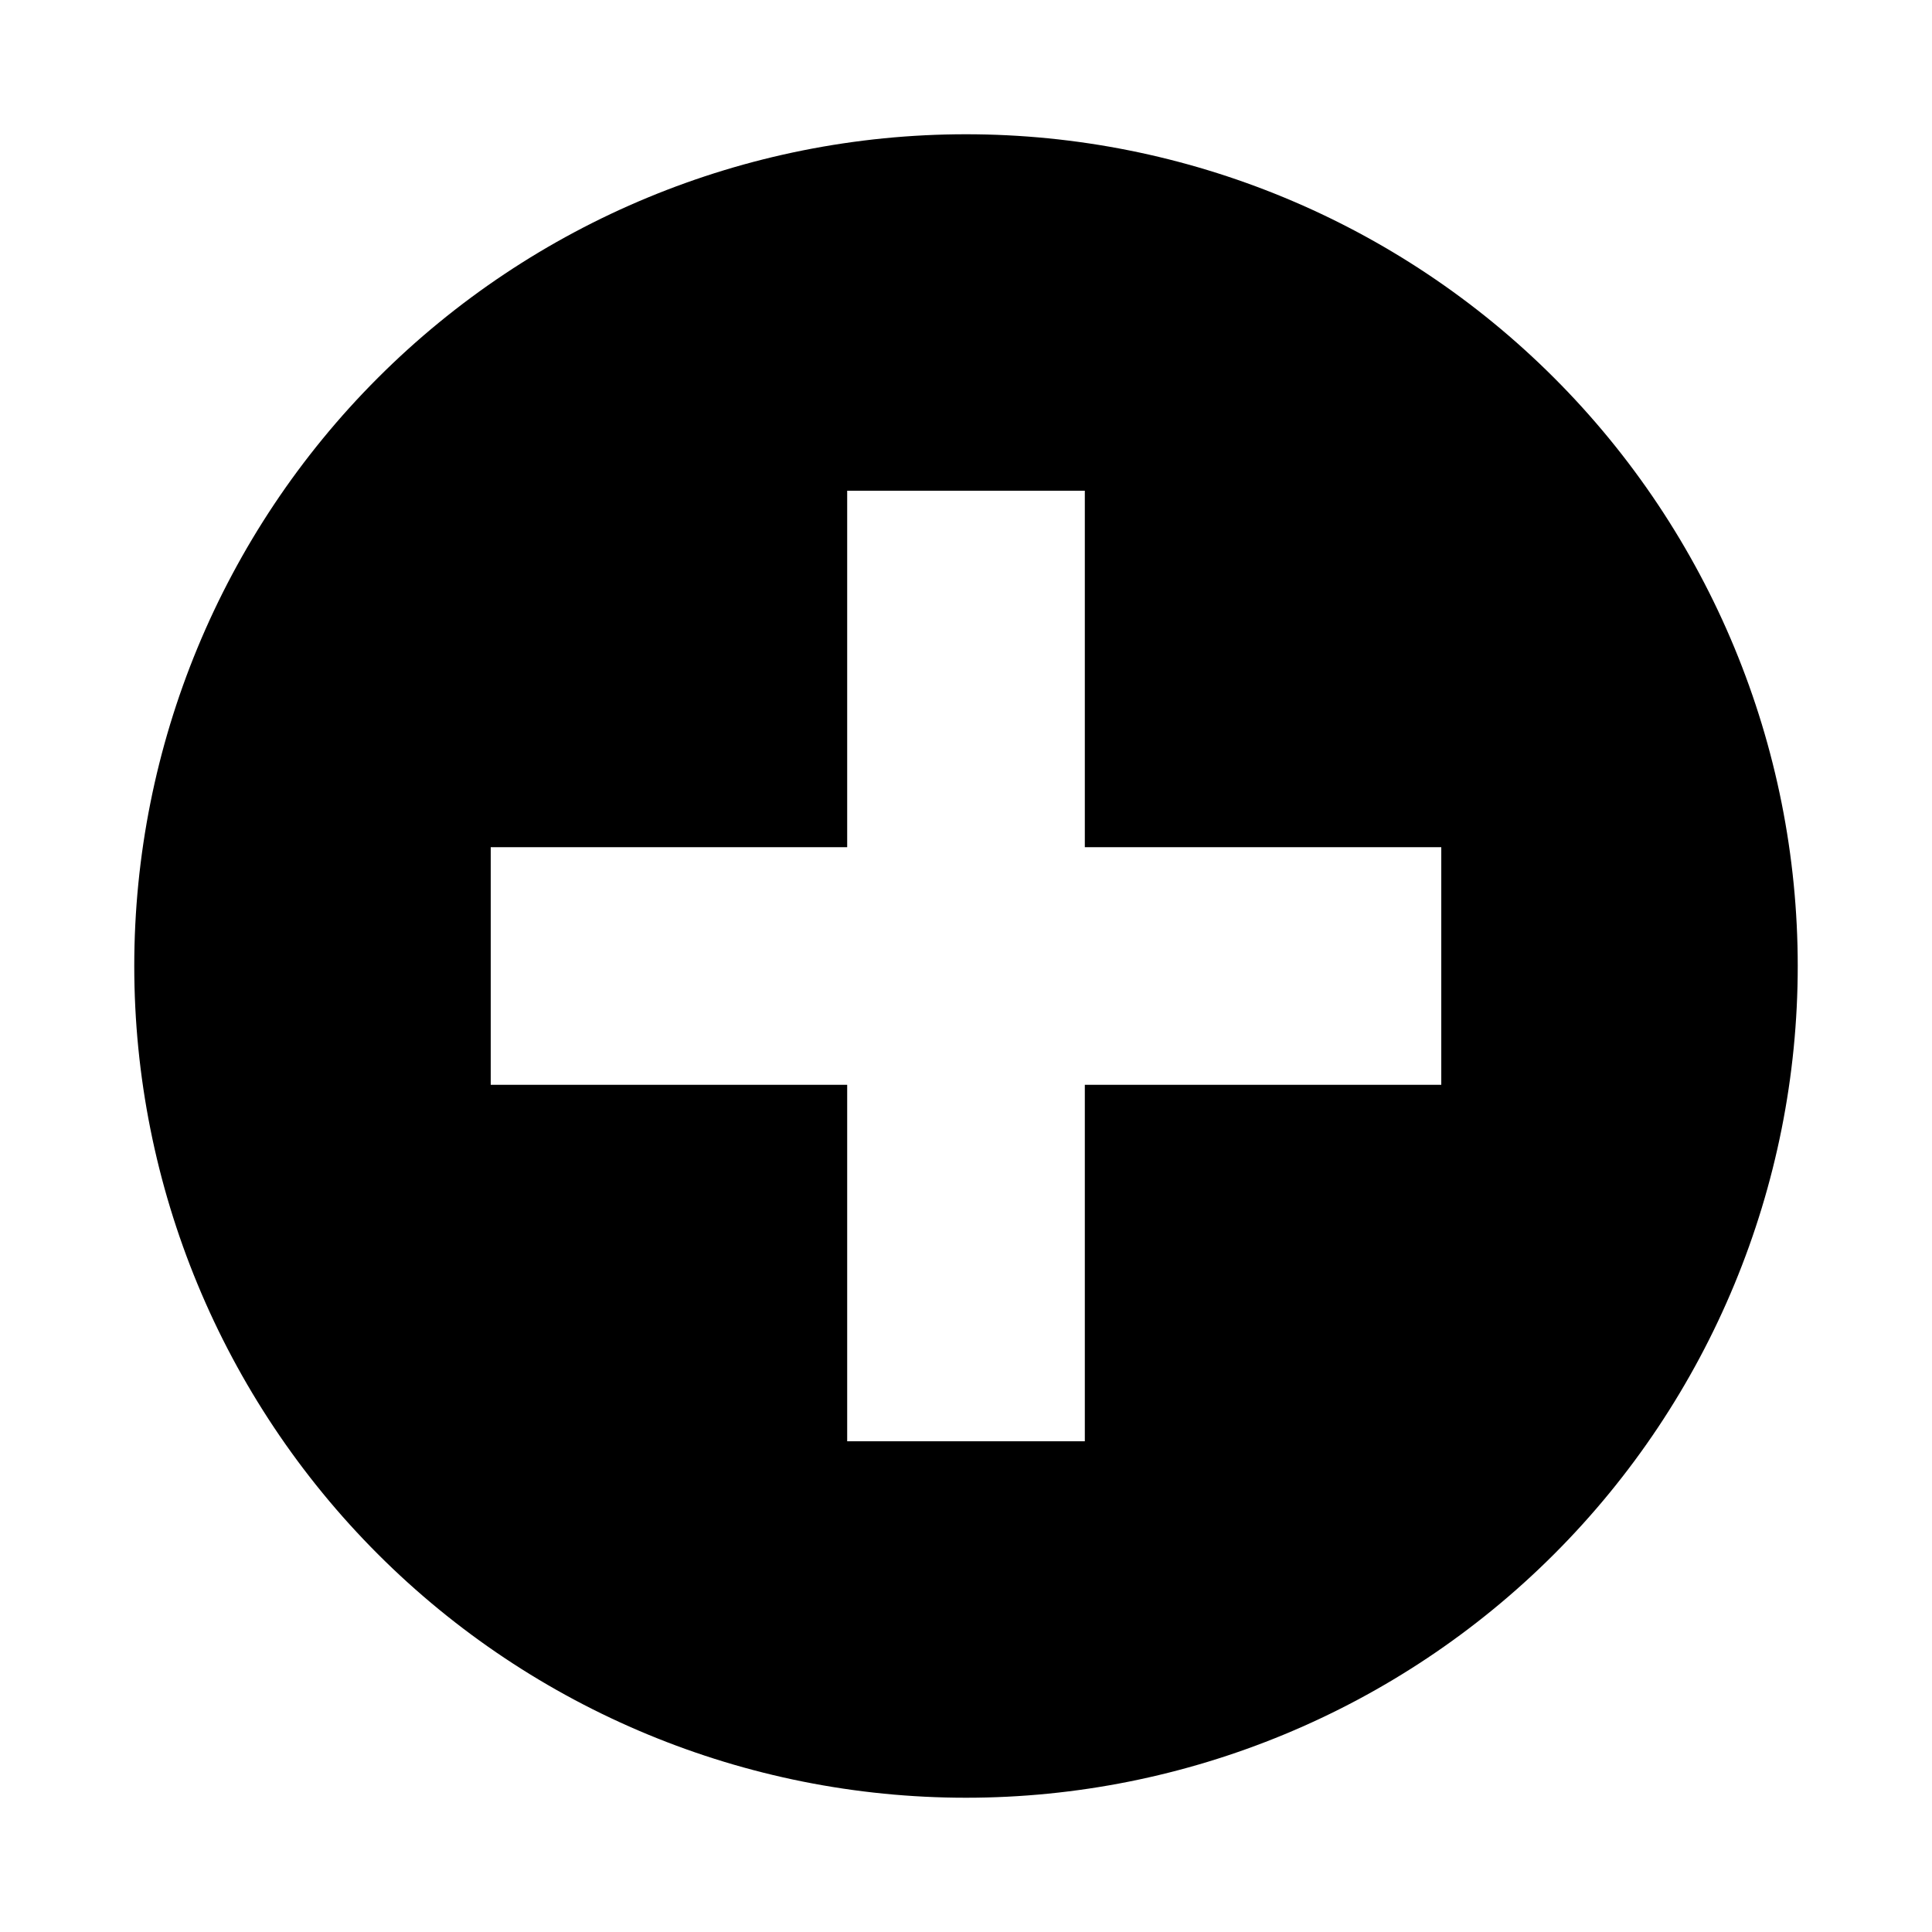 <?xml version="1.0" encoding="UTF-8"?>
<!-- Uploaded to: SVG Repo, www.svgrepo.com, Generator: SVG Repo Mixer Tools -->
<svg fill="#000000" width="800px" height="800px" version="1.1" viewBox="144 144 512 512" xmlns="http://www.w3.org/2000/svg">
 <path d="m400 179.58c-58.461 0-114.52 23.223-155.86 64.559s-64.559 97.402-64.559 155.86 23.223 114.52 64.559 155.86 97.398 64.559 155.86 64.559c58.457 0 114.52-23.223 155.86-64.559 41.336-41.336 64.559-97.402 64.559-155.86s-23.223-114.52-64.559-155.86c-41.336-41.336-97.398-64.559-155.86-64.559zm-31.488 94.465h62.977v94.465h94.465v62.977h-94.465v94.465h-62.977v-94.465h-94.465v-62.977h94.465z"/>
</svg>